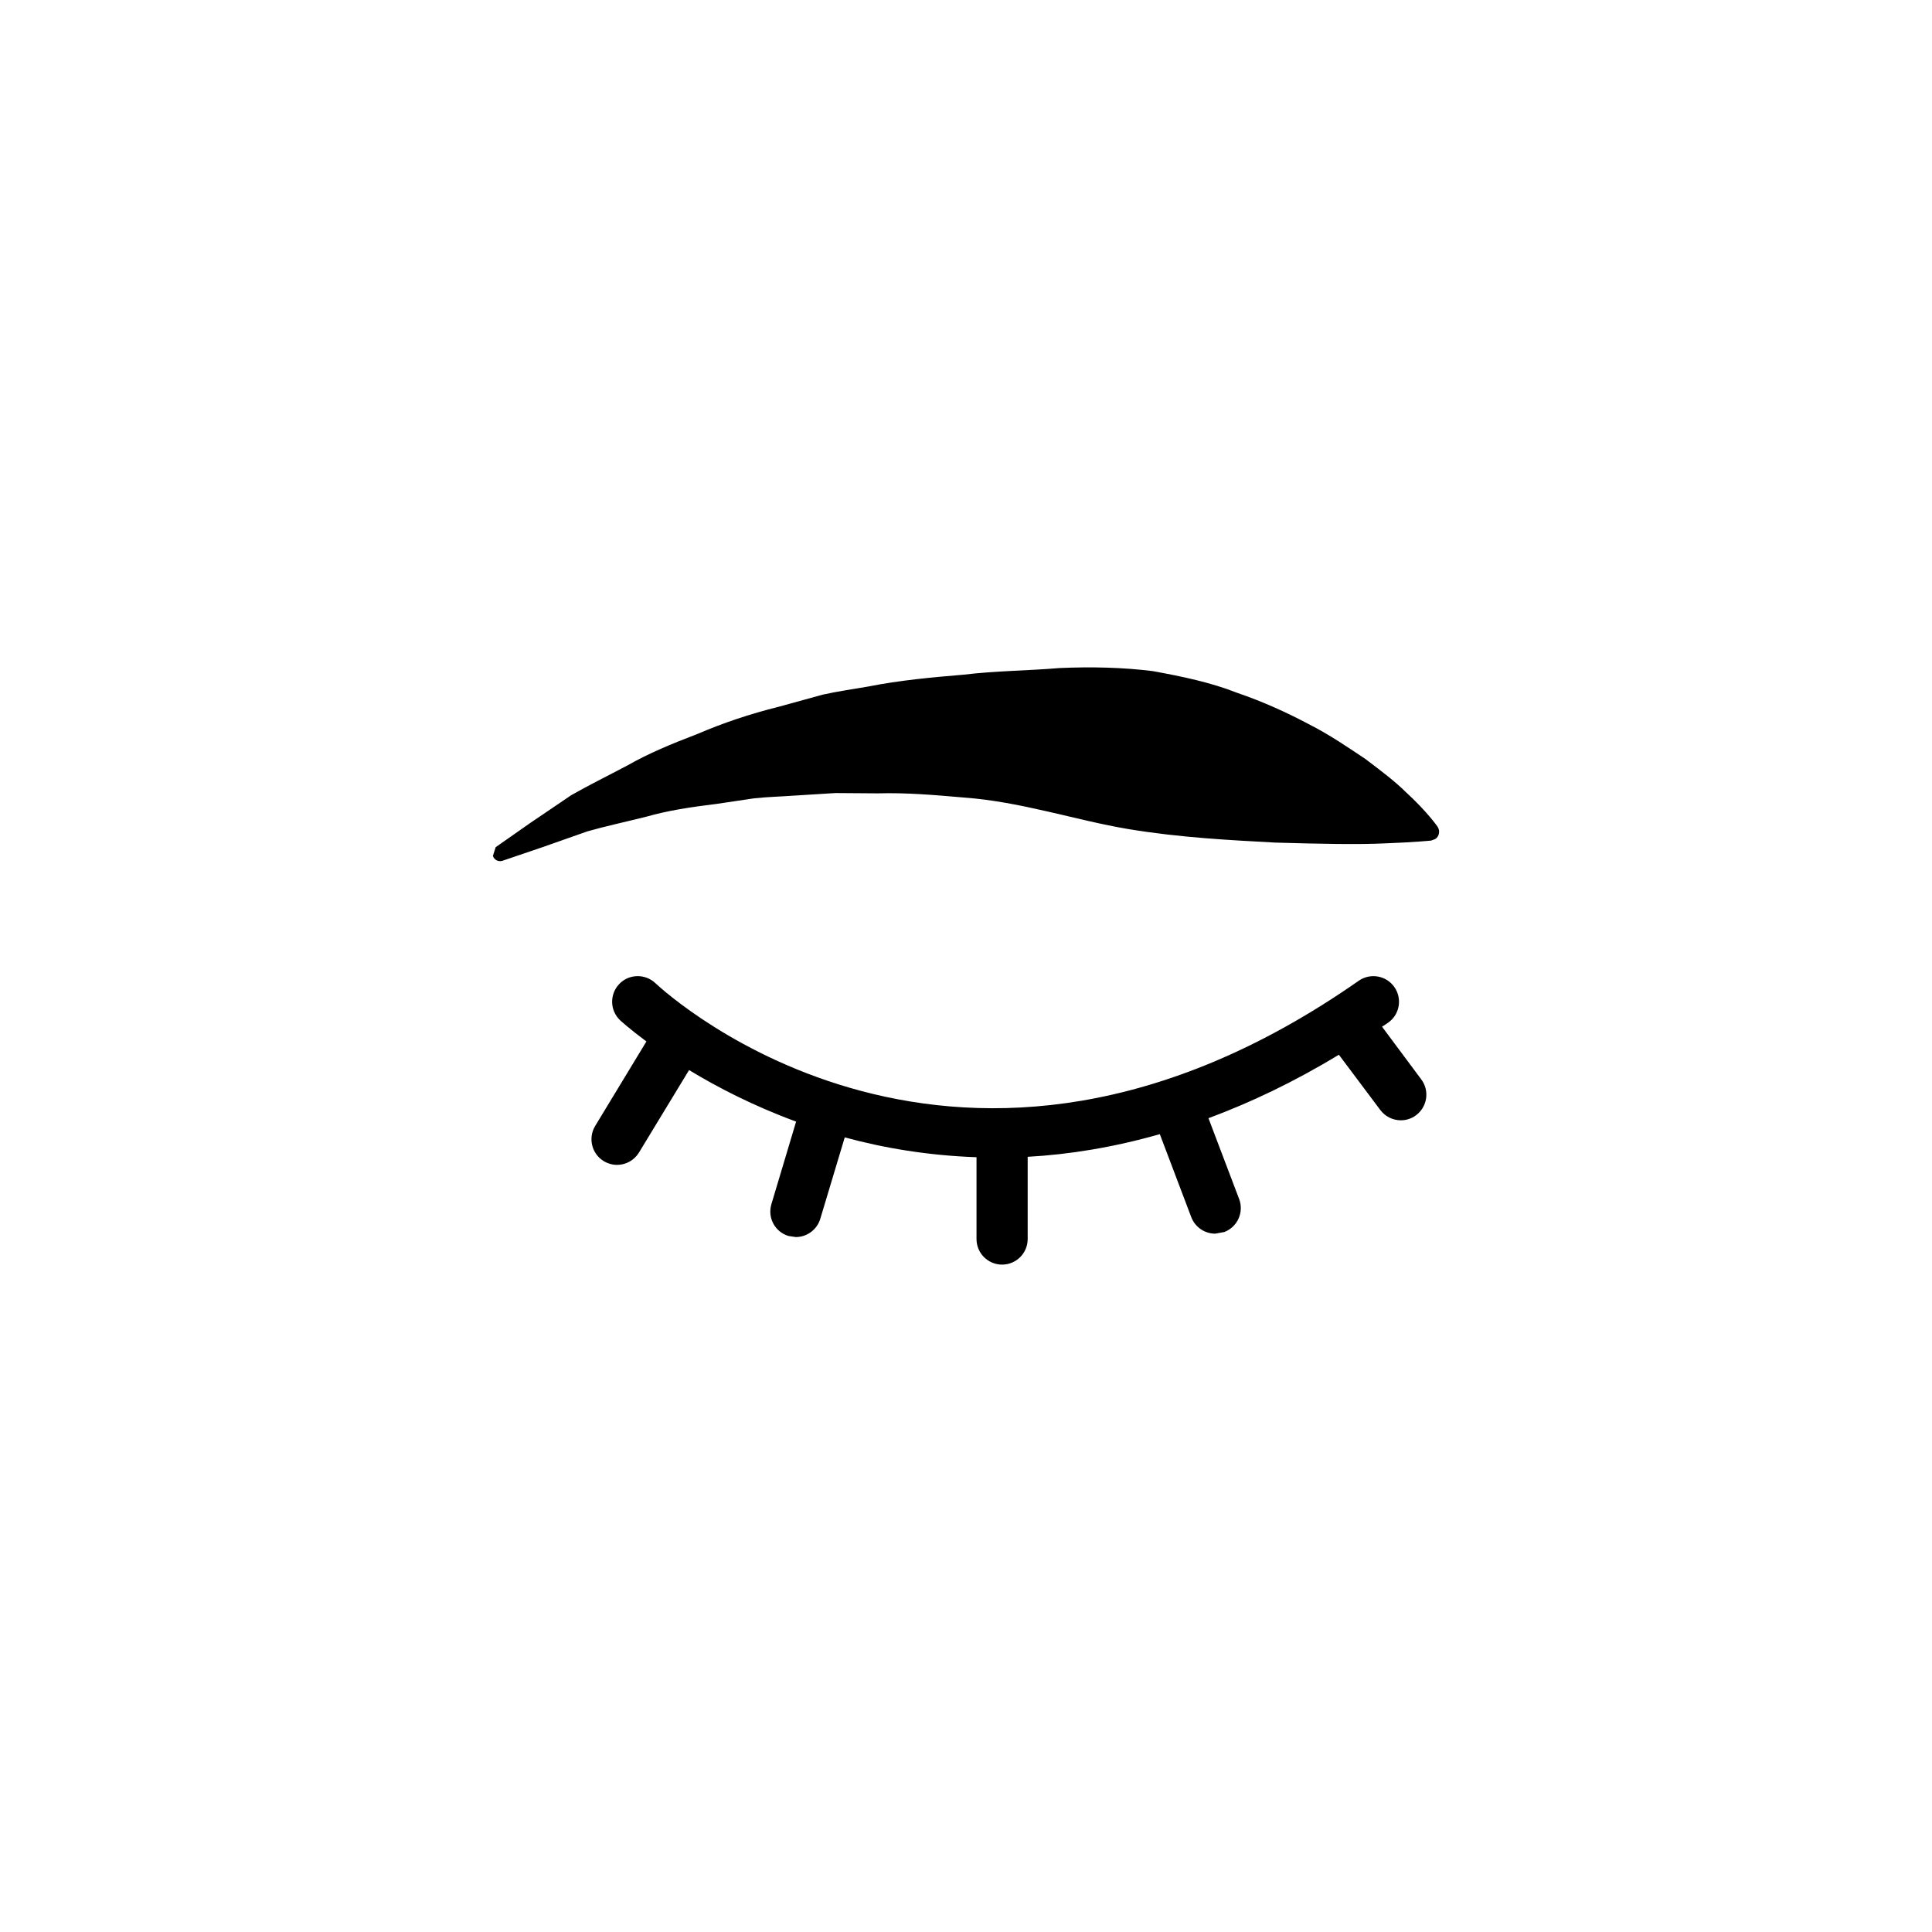 <?xml version="1.0" encoding="utf-8"?>
<!-- Generator: Adobe Illustrator 16.0.4, SVG Export Plug-In . SVG Version: 6.00 Build 0)  -->
<!DOCTYPE svg PUBLIC "-//W3C//DTD SVG 1.1//EN" "http://www.w3.org/Graphics/SVG/1.1/DTD/svg11.dtd">
<svg version="1.1" id="Layer_1" xmlns="http://www.w3.org/2000/svg" xmlns:xlink="http://www.w3.org/1999/xlink" x="0px" y="0px"
	 width="50px" height="50px" viewBox="0 0 50 50" enable-background="new 0 0 50 50" xml:space="preserve">
<g>
	<path d="M35.767,26.571l0.156-0.103c0.301-0.209,0.373-0.622,0.164-0.922c-0.211-0.303-0.626-0.371-0.922-0.165
		c-10.353,7.238-17.889,0.357-18.206,0.061c-0.267-0.25-0.688-0.238-0.937,0.028c-0.25,0.267-0.238,0.684,0.027,0.935
		c0.014,0.013,0.25,0.229,0.68,0.548l-1.326,2.187c-0.189,0.312-0.09,0.72,0.222,0.91c0.107,0.064,0.228,0.097,0.345,0.097
		c0.223,0,0.44-0.114,0.566-0.318l1.297-2.136c0.727,0.442,1.659,0.925,2.77,1.334l-0.639,2.136
		c-0.106,0.352,0.092,0.719,0.442,0.824l0.19,0.028c0.283,0,0.547-0.186,0.633-0.473l0.633-2.107c1.025,0.28,2.172,0.47,3.41,0.514
		v2.117c0,0.366,0.296,0.662,0.662,0.662s0.662-0.296,0.662-0.662v-2.128c1.08-0.06,2.224-0.245,3.42-0.586L30.83,31.5
		c0.101,0.265,0.354,0.427,0.619,0.427l0.235-0.042c0.342-0.13,0.514-0.512,0.385-0.854l-0.794-2.092
		c1.089-0.405,2.214-0.937,3.375-1.643l1.073,1.432c0.131,0.173,0.33,0.265,0.529,0.265c0.139,0,0.278-0.042,0.397-0.132
		c0.292-0.22,0.352-0.635,0.133-0.927L35.767,26.571z"/>
	<path d="M37.203,21.393c0,0-0.263-0.383-0.821-0.895c-0.273-0.27-0.63-0.542-1.048-0.857c-0.426-0.283-0.909-0.619-1.469-0.903
		c-0.558-0.296-1.177-0.579-1.854-0.81c-0.67-0.265-1.41-0.42-2.179-0.56c-0.774-0.097-1.59-0.115-2.413-0.079
		c-0.826,0.07-1.652,0.071-2.484,0.172c-0.827,0.069-1.65,0.145-2.453,0.304c-0.402,0.07-0.801,0.126-1.189,0.212
		c-0.385,0.106-0.766,0.211-1.14,0.314c-0.749,0.186-1.455,0.425-2.106,0.705c-0.658,0.251-1.268,0.504-1.803,0.81
		c-0.541,0.286-1.037,0.53-1.463,0.775c-0.406,0.277-0.762,0.517-1.055,0.715c-0.571,0.4-0.898,0.629-0.898,0.629l-0.072,0.226
		c0.033,0.105,0.146,0.16,0.252,0.125l0.021-0.008c0,0,0.37-0.126,1.021-0.347c0.318-0.112,0.707-0.248,1.15-0.405
		c0.451-0.129,0.973-0.242,1.527-0.38c0.547-0.158,1.162-0.251,1.811-0.33c0.318-0.046,0.646-0.096,0.982-0.146
		c0.339-0.036,0.688-0.045,1.037-0.07c0.351-0.022,0.705-0.044,1.064-0.066c0.361,0.002,0.727,0.005,1.094,0.008
		c0.729-0.021,1.475,0.042,2.215,0.107c1.48,0.104,2.916,0.591,4.264,0.816c1.354,0.225,2.655,0.288,3.804,0.351
		c1.152,0.033,2.145,0.055,2.872,0.019c0.724-0.026,1.169-0.071,1.169-0.071l0.11-0.042C37.25,21.641,37.275,21.498,37.203,21.393z"
		/>
</g>
</svg>
